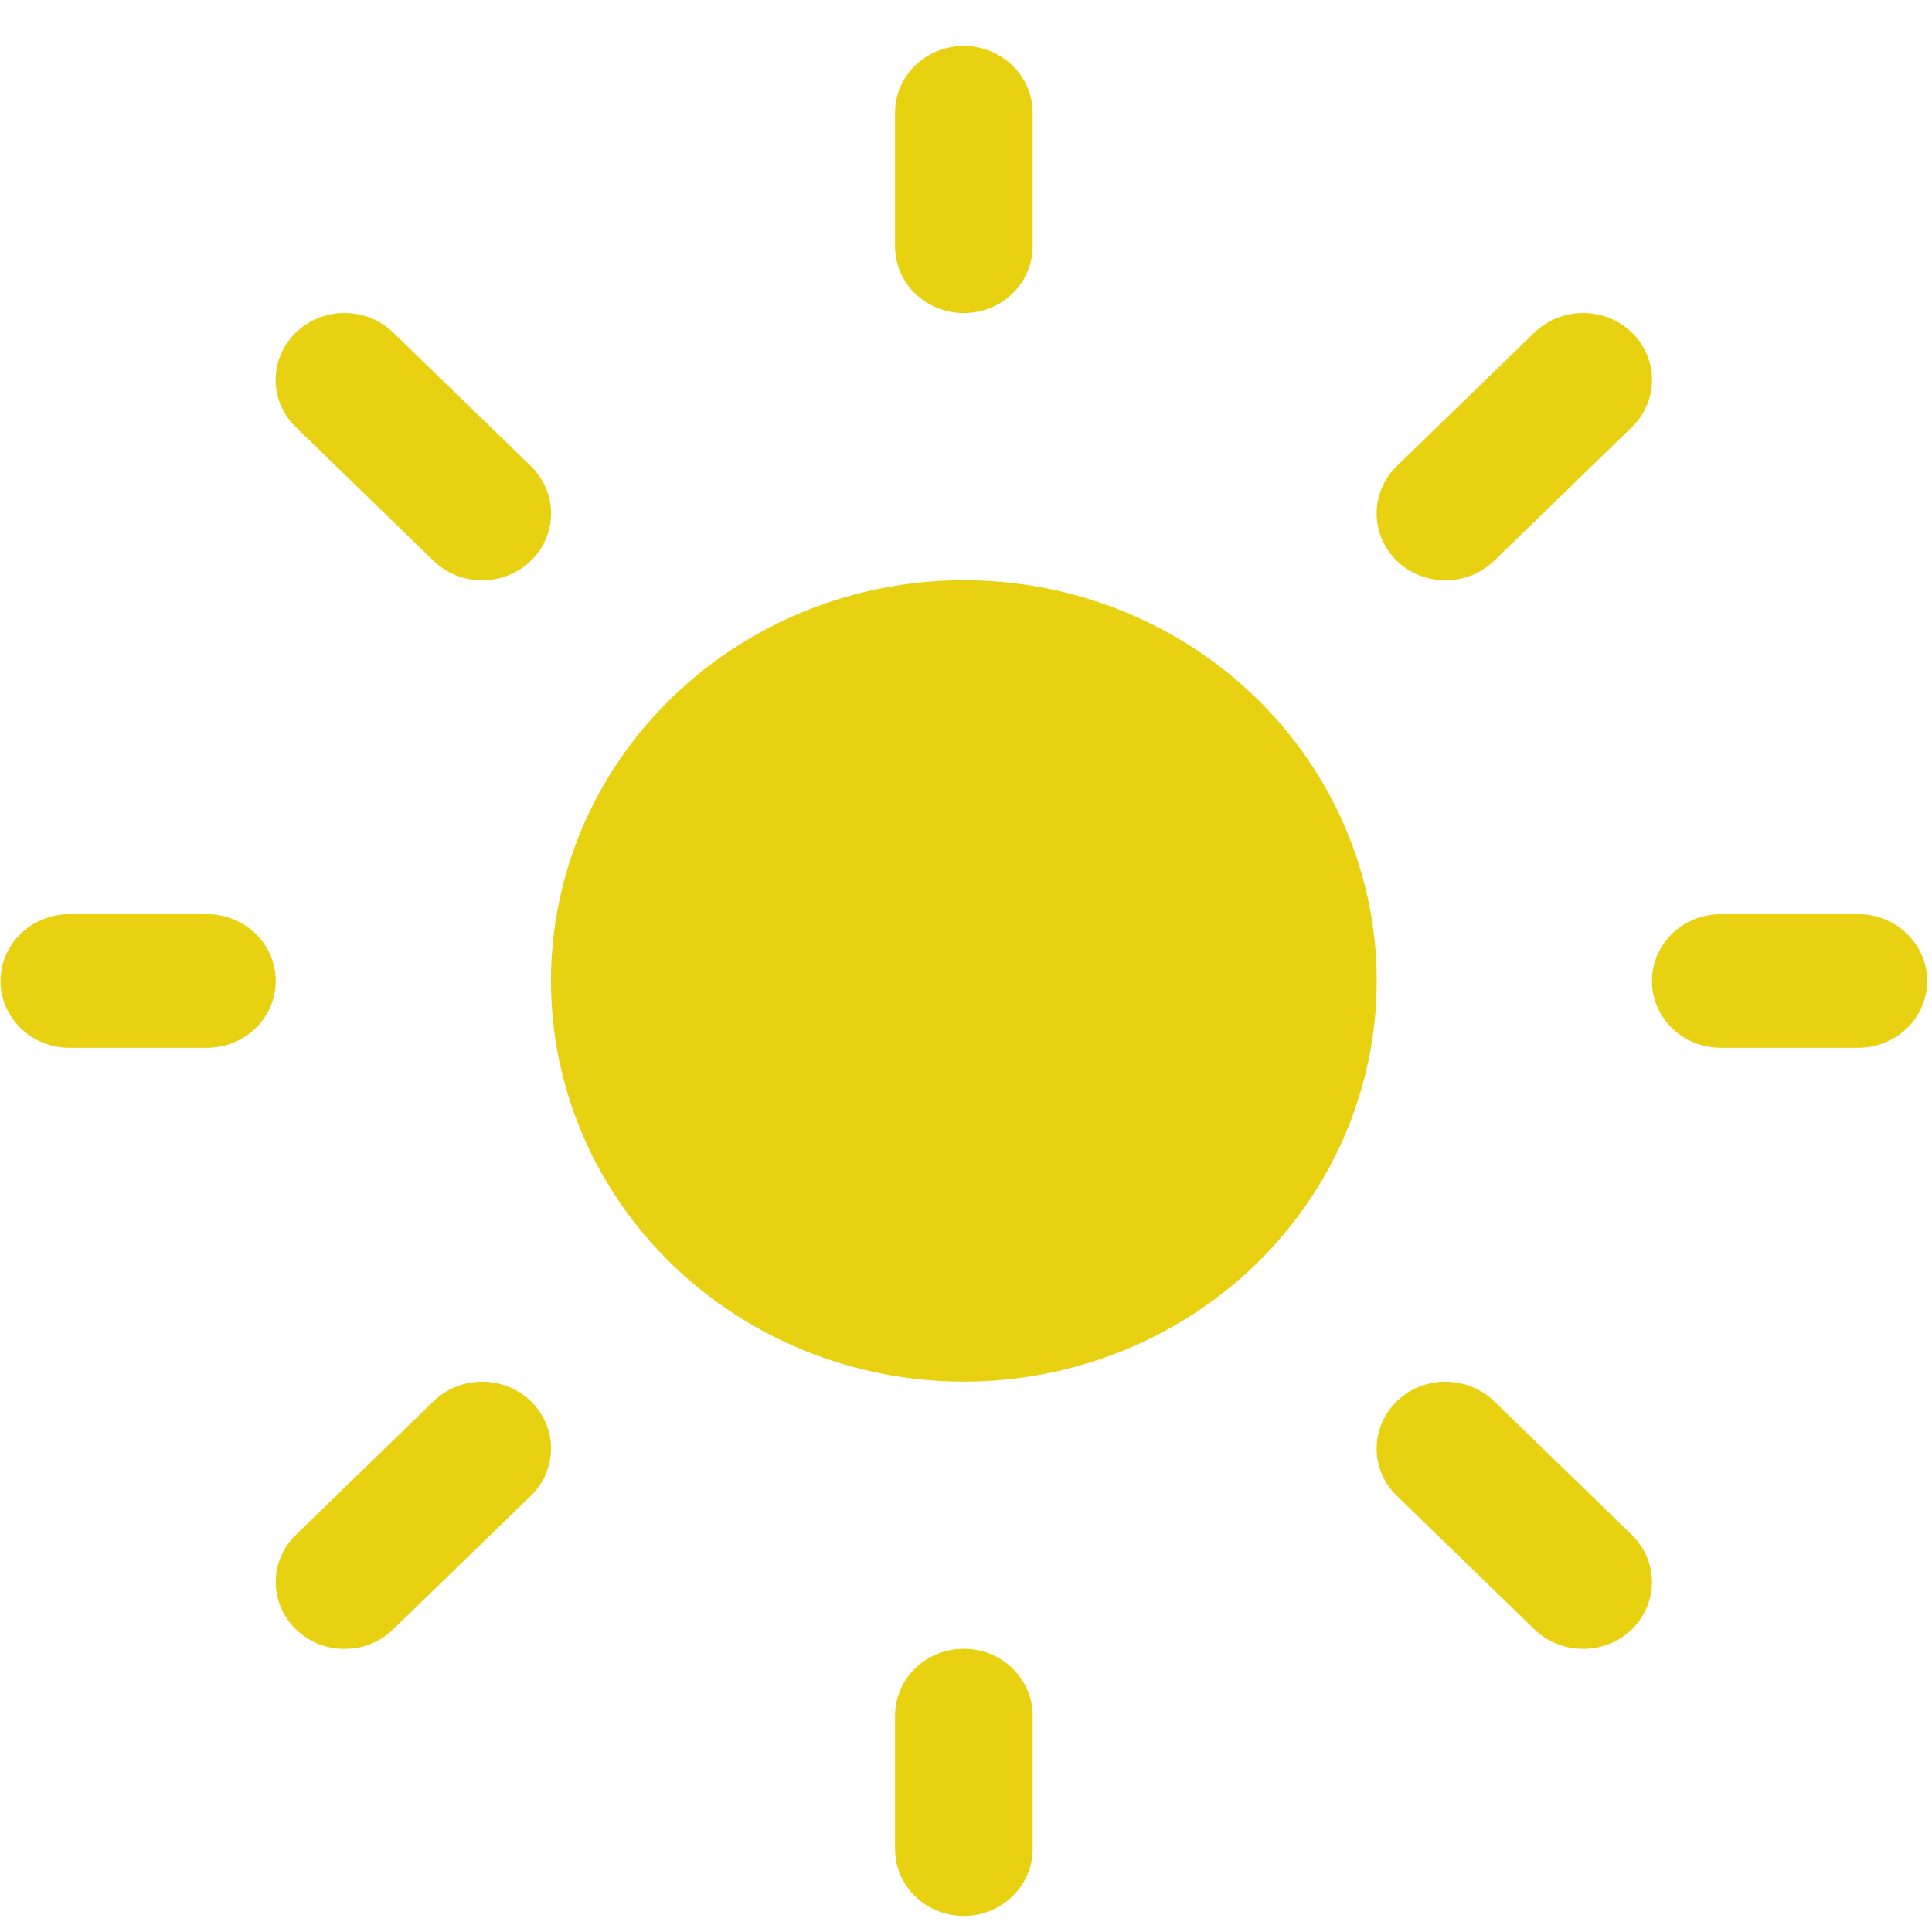 <svg width="22" height="22" viewBox="0 0 22 22" fill="none" xmlns="http://www.w3.org/2000/svg">
<path d="M10.975 0.523C11.183 0.523 11.383 0.604 11.529 0.746C11.676 0.889 11.759 1.082 11.759 1.284V2.805C11.759 3.007 11.676 3.2 11.529 3.343C11.383 3.485 11.183 3.565 10.975 3.565C10.768 3.565 10.568 3.485 10.421 3.343C10.274 3.2 10.192 3.007 10.192 2.805V1.284C10.192 1.082 10.274 0.889 10.421 0.746C10.568 0.604 10.768 0.523 10.975 0.523V0.523ZM10.975 15.733C12.222 15.733 13.418 15.252 14.3 14.397C15.181 13.541 15.677 12.38 15.677 11.17C15.677 9.96 15.181 8.8 14.3 7.944C13.418 7.088 12.222 6.607 10.975 6.607C9.729 6.607 8.533 7.088 7.651 7.944C6.769 8.8 6.274 9.96 6.274 11.17C6.274 12.38 6.769 13.541 7.651 14.397C8.533 15.252 9.729 15.733 10.975 15.733V15.733ZM21.161 11.931C21.369 11.931 21.568 11.851 21.715 11.708C21.862 11.565 21.945 11.372 21.945 11.17C21.945 10.969 21.862 10.775 21.715 10.633C21.568 10.49 21.369 10.41 21.161 10.41H19.594C19.387 10.41 19.187 10.49 19.04 10.633C18.893 10.775 18.811 10.969 18.811 11.17C18.811 11.372 18.893 11.565 19.04 11.708C19.187 11.851 19.387 11.931 19.594 11.931H21.161ZM10.975 18.775C11.183 18.775 11.383 18.855 11.529 18.998C11.676 19.141 11.759 19.334 11.759 19.536V21.057C11.759 21.258 11.676 21.452 11.529 21.594C11.383 21.737 11.183 21.817 10.975 21.817C10.768 21.817 10.568 21.737 10.421 21.594C10.274 21.452 10.192 21.258 10.192 21.057V19.536C10.192 19.334 10.274 19.141 10.421 18.998C10.568 18.855 10.768 18.775 10.975 18.775V18.775ZM2.356 11.931C2.564 11.931 2.764 11.851 2.911 11.708C3.057 11.565 3.14 11.372 3.14 11.17C3.14 10.969 3.057 10.775 2.911 10.633C2.764 10.49 2.564 10.41 2.356 10.41H0.789C0.582 10.41 0.382 10.49 0.235 10.633C0.088 10.775 0.006 10.969 0.006 11.17C0.006 11.372 0.088 11.565 0.235 11.708C0.382 11.851 0.582 11.931 0.789 11.931H2.356ZM3.369 3.787C3.442 3.717 3.528 3.66 3.623 3.622C3.718 3.584 3.82 3.564 3.924 3.564C4.027 3.564 4.129 3.584 4.224 3.622C4.319 3.66 4.405 3.717 4.478 3.787L6.045 5.308C6.118 5.379 6.176 5.463 6.215 5.555C6.255 5.648 6.275 5.747 6.275 5.847C6.275 5.947 6.255 6.046 6.215 6.138C6.176 6.231 6.118 6.315 6.045 6.385C5.973 6.456 5.886 6.512 5.791 6.55C5.696 6.589 5.594 6.608 5.491 6.608C5.388 6.608 5.286 6.589 5.19 6.55C5.095 6.512 5.009 6.456 4.936 6.385L3.369 4.864C3.296 4.794 3.238 4.71 3.198 4.617C3.159 4.525 3.139 4.426 3.139 4.326C3.139 4.226 3.159 4.127 3.198 4.034C3.238 3.942 3.296 3.858 3.369 3.787V3.787ZM4.478 18.553C4.406 18.624 4.319 18.68 4.224 18.718C4.129 18.757 4.027 18.776 3.924 18.776C3.821 18.776 3.719 18.757 3.624 18.719C3.529 18.68 3.442 18.625 3.37 18.554C3.297 18.483 3.239 18.399 3.199 18.307C3.16 18.215 3.14 18.116 3.14 18.016C3.139 17.916 3.16 17.817 3.199 17.725C3.238 17.632 3.296 17.549 3.369 17.478L4.936 15.957C5.009 15.886 5.095 15.83 5.19 15.792C5.285 15.753 5.387 15.734 5.49 15.734C5.593 15.733 5.695 15.753 5.79 15.791C5.885 15.829 5.972 15.886 6.045 15.956C6.117 16.027 6.175 16.11 6.215 16.203C6.254 16.295 6.275 16.394 6.275 16.494C6.275 16.594 6.254 16.693 6.215 16.785C6.176 16.878 6.118 16.962 6.045 17.032L4.478 18.553ZM18.582 3.787C18.509 3.717 18.423 3.66 18.328 3.622C18.232 3.584 18.13 3.564 18.027 3.564C17.924 3.564 17.822 3.584 17.727 3.622C17.632 3.66 17.545 3.717 17.472 3.787L15.905 5.308C15.758 5.451 15.676 5.645 15.676 5.847C15.676 6.049 15.758 6.242 15.905 6.385C16.052 6.528 16.252 6.608 16.46 6.608C16.668 6.608 16.868 6.528 17.015 6.385L18.582 4.864C18.655 4.794 18.713 4.71 18.752 4.617C18.792 4.525 18.812 4.426 18.812 4.326C18.812 4.226 18.792 4.127 18.752 4.034C18.713 3.942 18.655 3.858 18.582 3.787V3.787ZM17.472 18.553C17.619 18.696 17.819 18.776 18.027 18.776C18.235 18.776 18.434 18.697 18.581 18.554C18.728 18.411 18.811 18.218 18.811 18.016C18.811 17.814 18.729 17.621 18.582 17.478L17.015 15.957C16.868 15.814 16.669 15.734 16.461 15.734C16.253 15.733 16.053 15.813 15.906 15.956C15.759 16.099 15.676 16.292 15.676 16.494C15.676 16.696 15.758 16.889 15.905 17.032L17.472 18.553Z" fill="#E7D110"/>
</svg>
